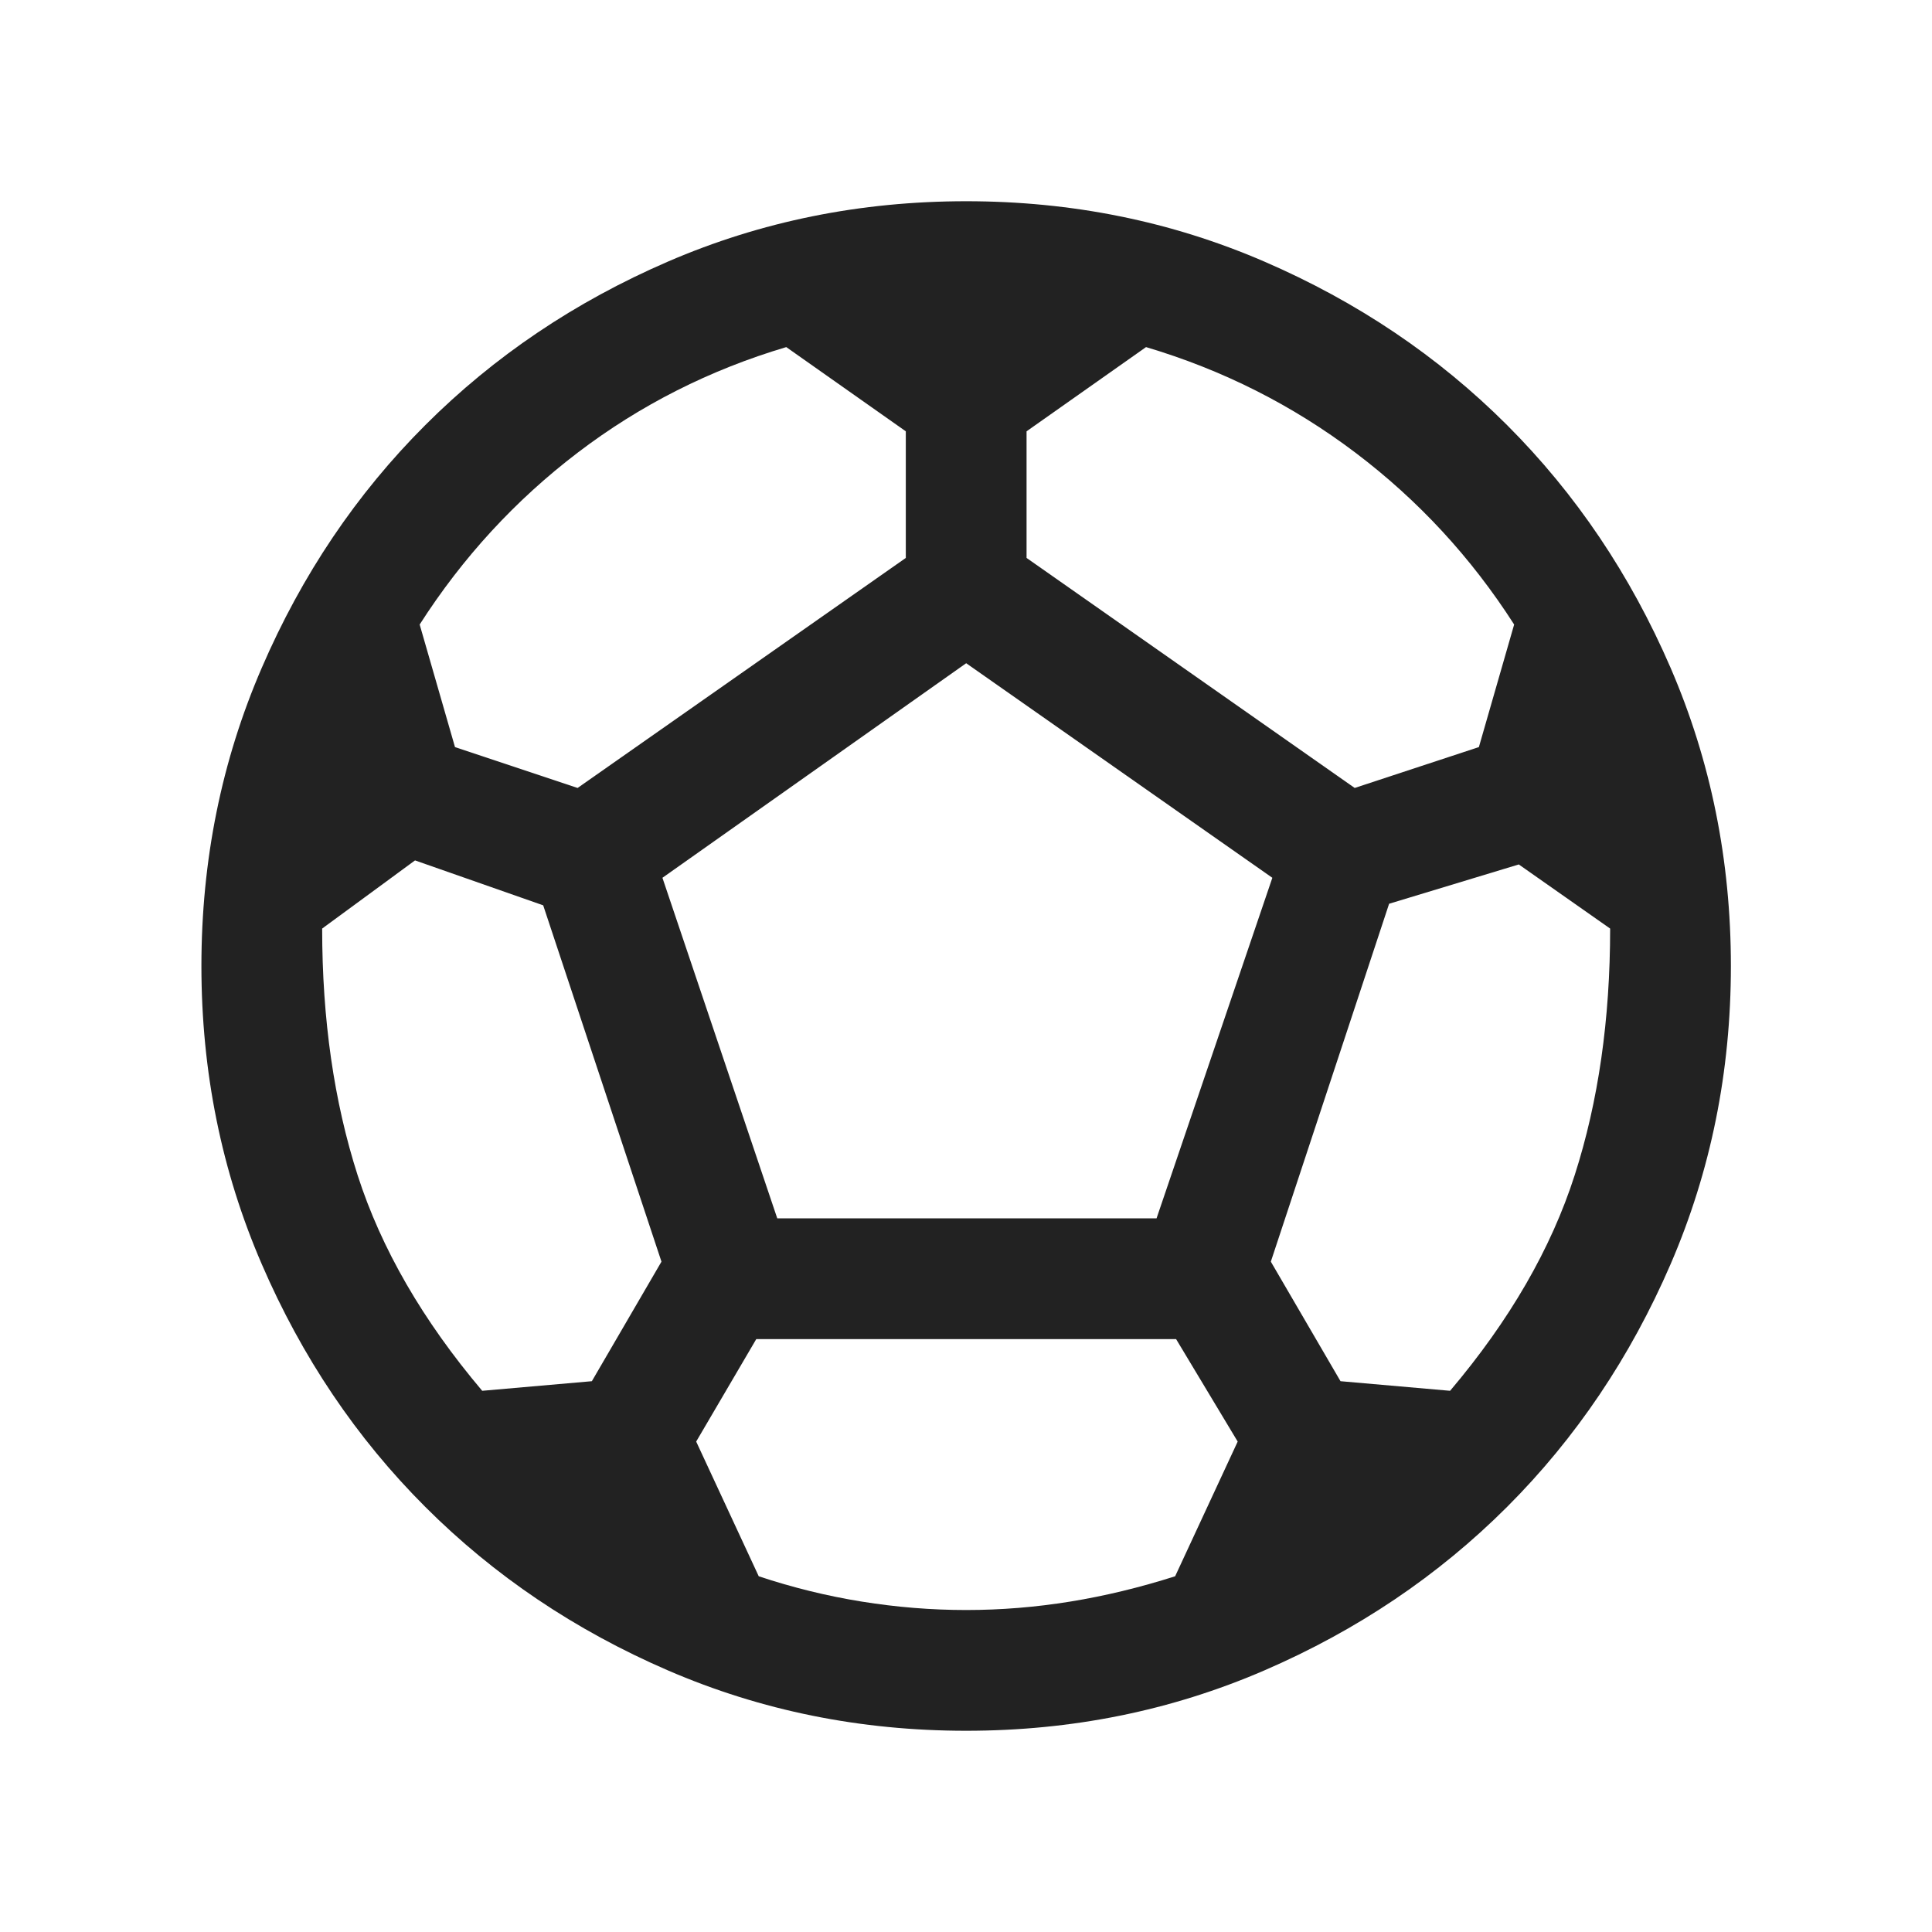 <svg width="32" height="32" viewBox="0 0 32 32" fill="none" xmlns="http://www.w3.org/2000/svg">
<path d="M16.003 28.667C14.252 28.667 12.606 28.334 11.065 27.668C9.524 27.002 8.184 26.099 7.044 24.959C5.903 23.819 5 22.478 4.335 20.937C3.669 19.396 3.336 17.75 3.336 16C3.336 14.25 3.669 12.604 4.335 11.063C5 9.522 5.903 8.181 7.044 7.041C8.184 5.901 9.524 4.998 11.065 4.332C12.606 3.666 14.252 3.333 16.003 3.333C17.753 3.333 19.399 3.666 20.94 4.332C22.481 4.998 23.821 5.901 24.962 7.041C26.102 8.181 27.005 9.522 27.671 11.063C28.336 12.604 28.669 14.25 28.669 16C28.669 17.75 28.336 19.396 27.671 20.937C27.005 22.478 26.102 23.819 24.962 24.959C23.821 26.099 22.481 27.002 20.94 27.668C19.399 28.334 17.753 28.667 16.003 28.667ZM22.438 13.051L24.495 12.374L25.079 10.344C24.368 9.234 23.491 8.285 22.449 7.497C21.406 6.709 20.25 6.126 18.982 5.749L17.003 7.144V9.241L22.438 13.051ZM9.567 13.051L15.003 9.241V7.144L13.023 5.749C11.755 6.126 10.603 6.709 9.569 7.497C8.535 8.285 7.662 9.234 6.951 10.344L7.536 12.374L9.567 13.051ZM7.987 23.036L9.803 22.877L10.956 20.897L8.997 14.995L6.874 14.251L5.336 15.38C5.336 16.884 5.532 18.245 5.923 19.464C6.315 20.683 7.003 21.873 7.987 23.036ZM16.003 26.667C16.58 26.667 17.156 26.62 17.728 26.527C18.301 26.434 18.88 26.294 19.464 26.108L20.5 23.877L19.48 22.18H12.526L11.531 23.877L12.567 26.108C13.126 26.294 13.694 26.434 14.271 26.527C14.847 26.62 15.425 26.667 16.003 26.667ZM12.874 20.18H19.156L21.074 14.539L16.003 10.985L10.972 14.539L12.874 20.18ZM24.018 23.036C25.003 21.873 25.691 20.683 26.082 19.464C26.474 18.245 26.669 16.884 26.669 15.38L25.156 14.318L23.008 14.969L21.049 20.897L22.203 22.877L24.018 23.036Z" fill="#222222"/>
</svg>
